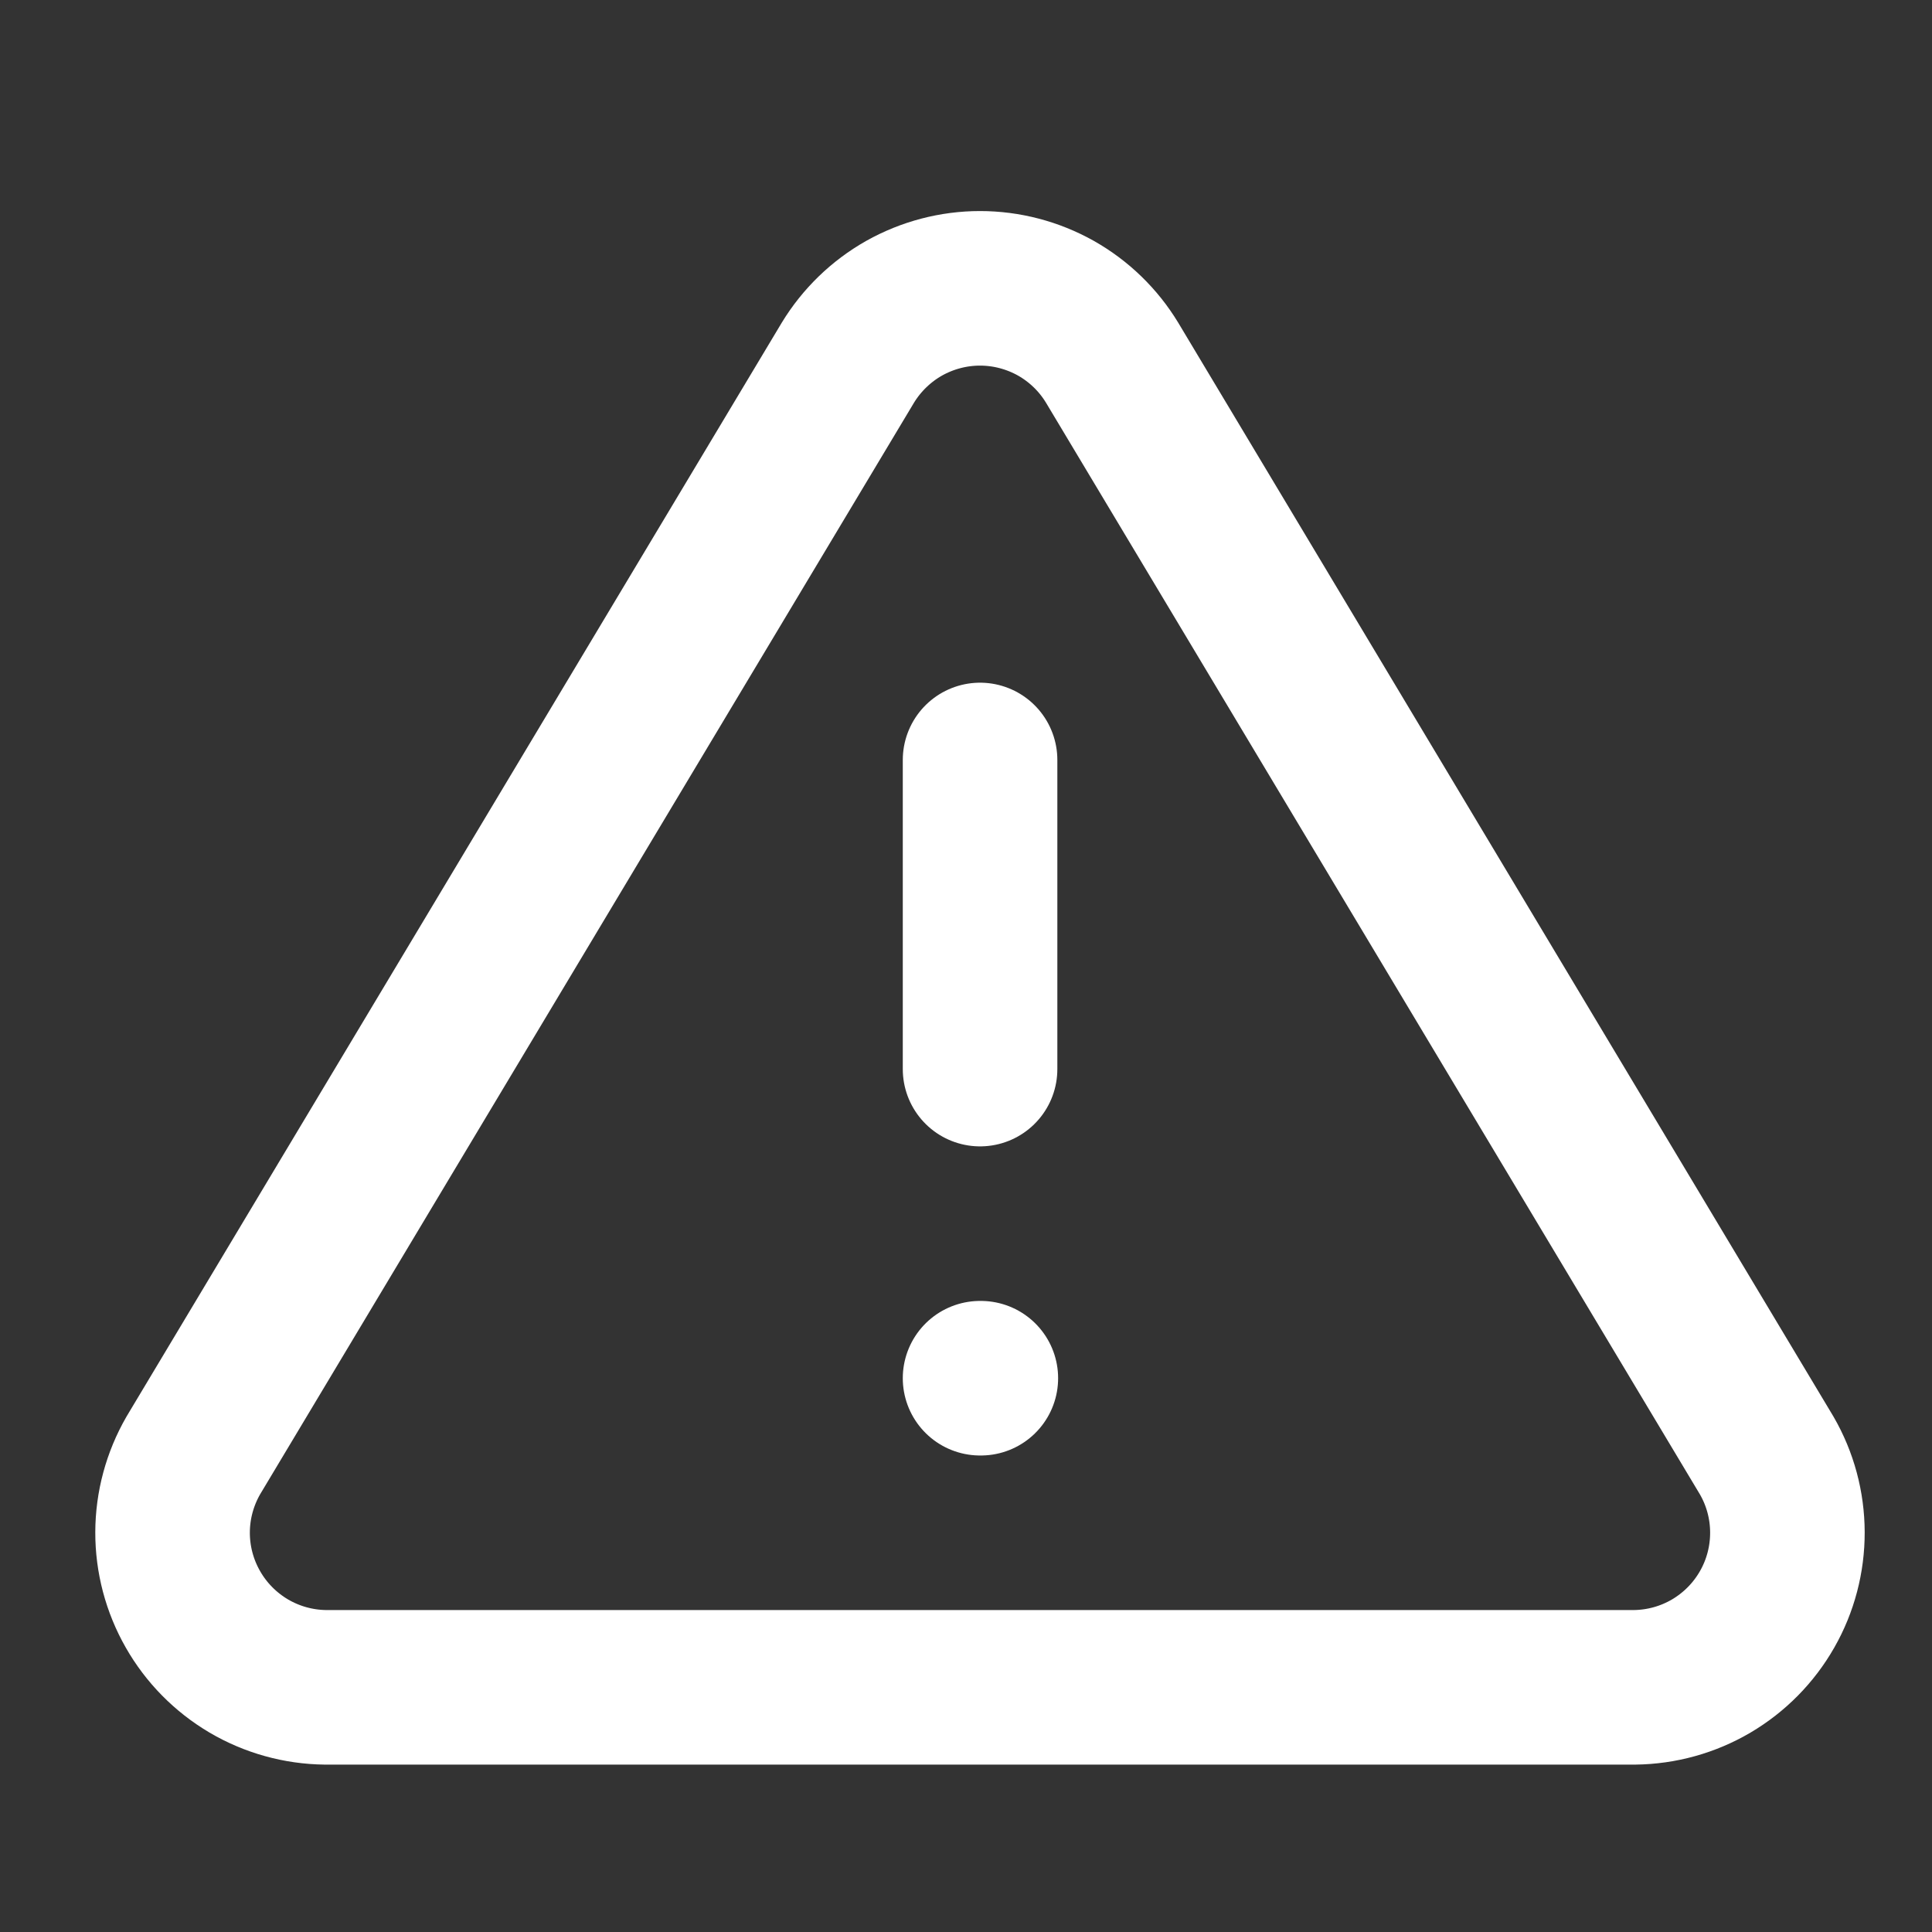 <svg width="25" height="25" viewBox="0 0 25 25" fill="none" xmlns="http://www.w3.org/2000/svg">
<rect x="0" y="0" width="25" height="25" fill="#333333" stroke="none"/>
<g clip-path="url(#clip0)">
<path d="M10.971 4.694L2.501 18.834C2.327 19.136 2.234 19.479 2.233 19.828C2.232 20.177 2.323 20.521 2.496 20.824C2.669 21.128 2.918 21.38 3.219 21.558C3.52 21.735 3.862 21.83 4.211 21.834H21.151C21.501 21.83 21.843 21.735 22.144 21.558C22.445 21.38 22.694 21.128 22.867 20.824C23.04 20.521 23.13 20.177 23.129 19.828C23.128 19.479 23.036 19.136 22.861 18.834L14.391 4.694C14.213 4.4 13.962 4.157 13.663 3.988C13.363 3.82 13.025 3.731 12.681 3.731C12.338 3.731 12 3.82 11.7 3.988C11.401 4.157 11.15 4.4 10.971 4.694V4.694Z" stroke="white" stroke-width="2" stroke-linecap="round" stroke-linejoin="round"/>
<path d="M12.682 9.834V13.834" stroke="white" stroke-width="2" stroke-linecap="round" stroke-linejoin="round"/>
<path d="M12.682 17.834H12.692" stroke="white" stroke-width="2" stroke-linecap="round" stroke-linejoin="round"/>
</g>
<defs>
<clipPath id="clip0">
<rect width="24" height="24" fill="white" transform="translate(0.682 0.833)"/>
</clipPath>
</defs>
</svg>
